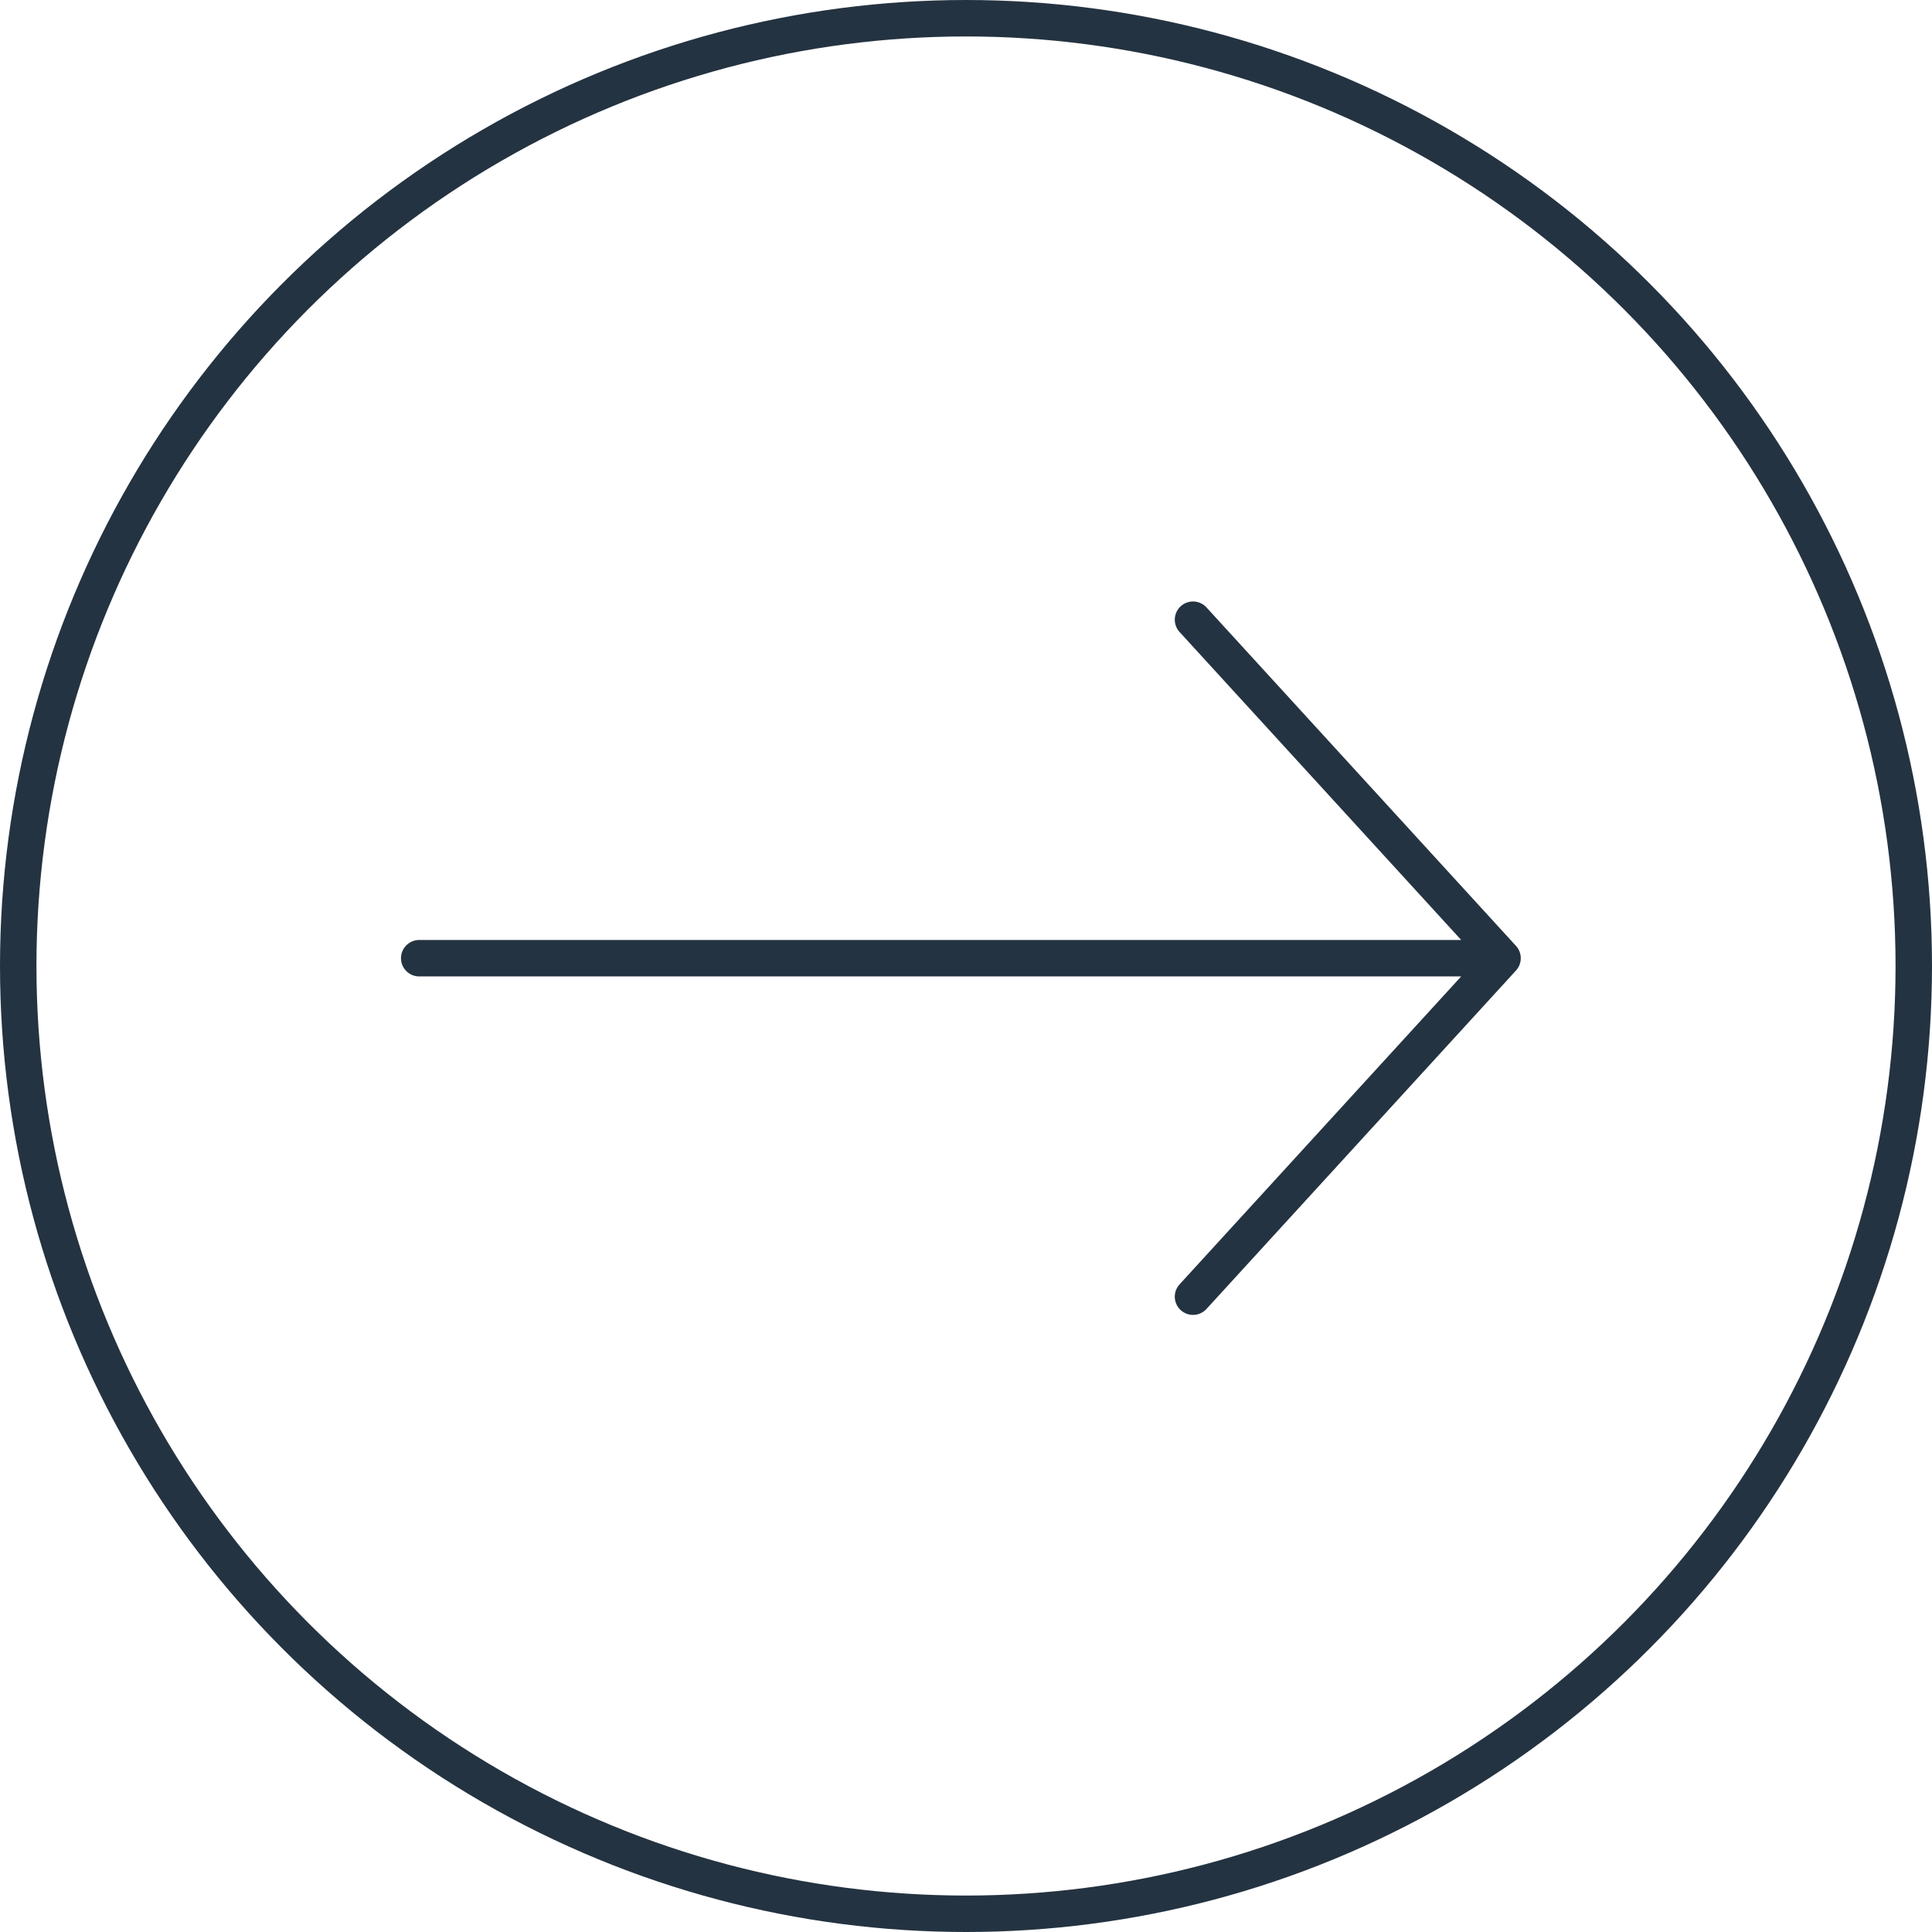 <svg class="arrow_test" id="arrow_bottom_circle" xmlns="http://www.w3.org/2000/svg" width="106" height="106" viewBox="0 0 106 106">
  <g id="arrow-bottom-dx" transform="translate(23 34)">
    <g id="arrow-bottom" transform="translate(0 37.143) rotate(-90)">
      <path id="Tracciato_47" data-name="Tracciato 47" d="M0,42.455,18.571,59.438,37.143,42.455M18.571,59.438V0" transform="translate(0 0)" fill="none" stroke="#243341" stroke-linecap="round" stroke-linejoin="round" stroke-width="2"/>
    </g>
  </g>
  <g id="Ellisse_1" data-name="Ellisse 1" fill="none" stroke="#243341" stroke-width="2">
    <circle cx="53" cy="53" r="53" stroke="none"/>
    <circle cx="53" cy="53" r="52" fill="none"/>
  </g>
</svg>
